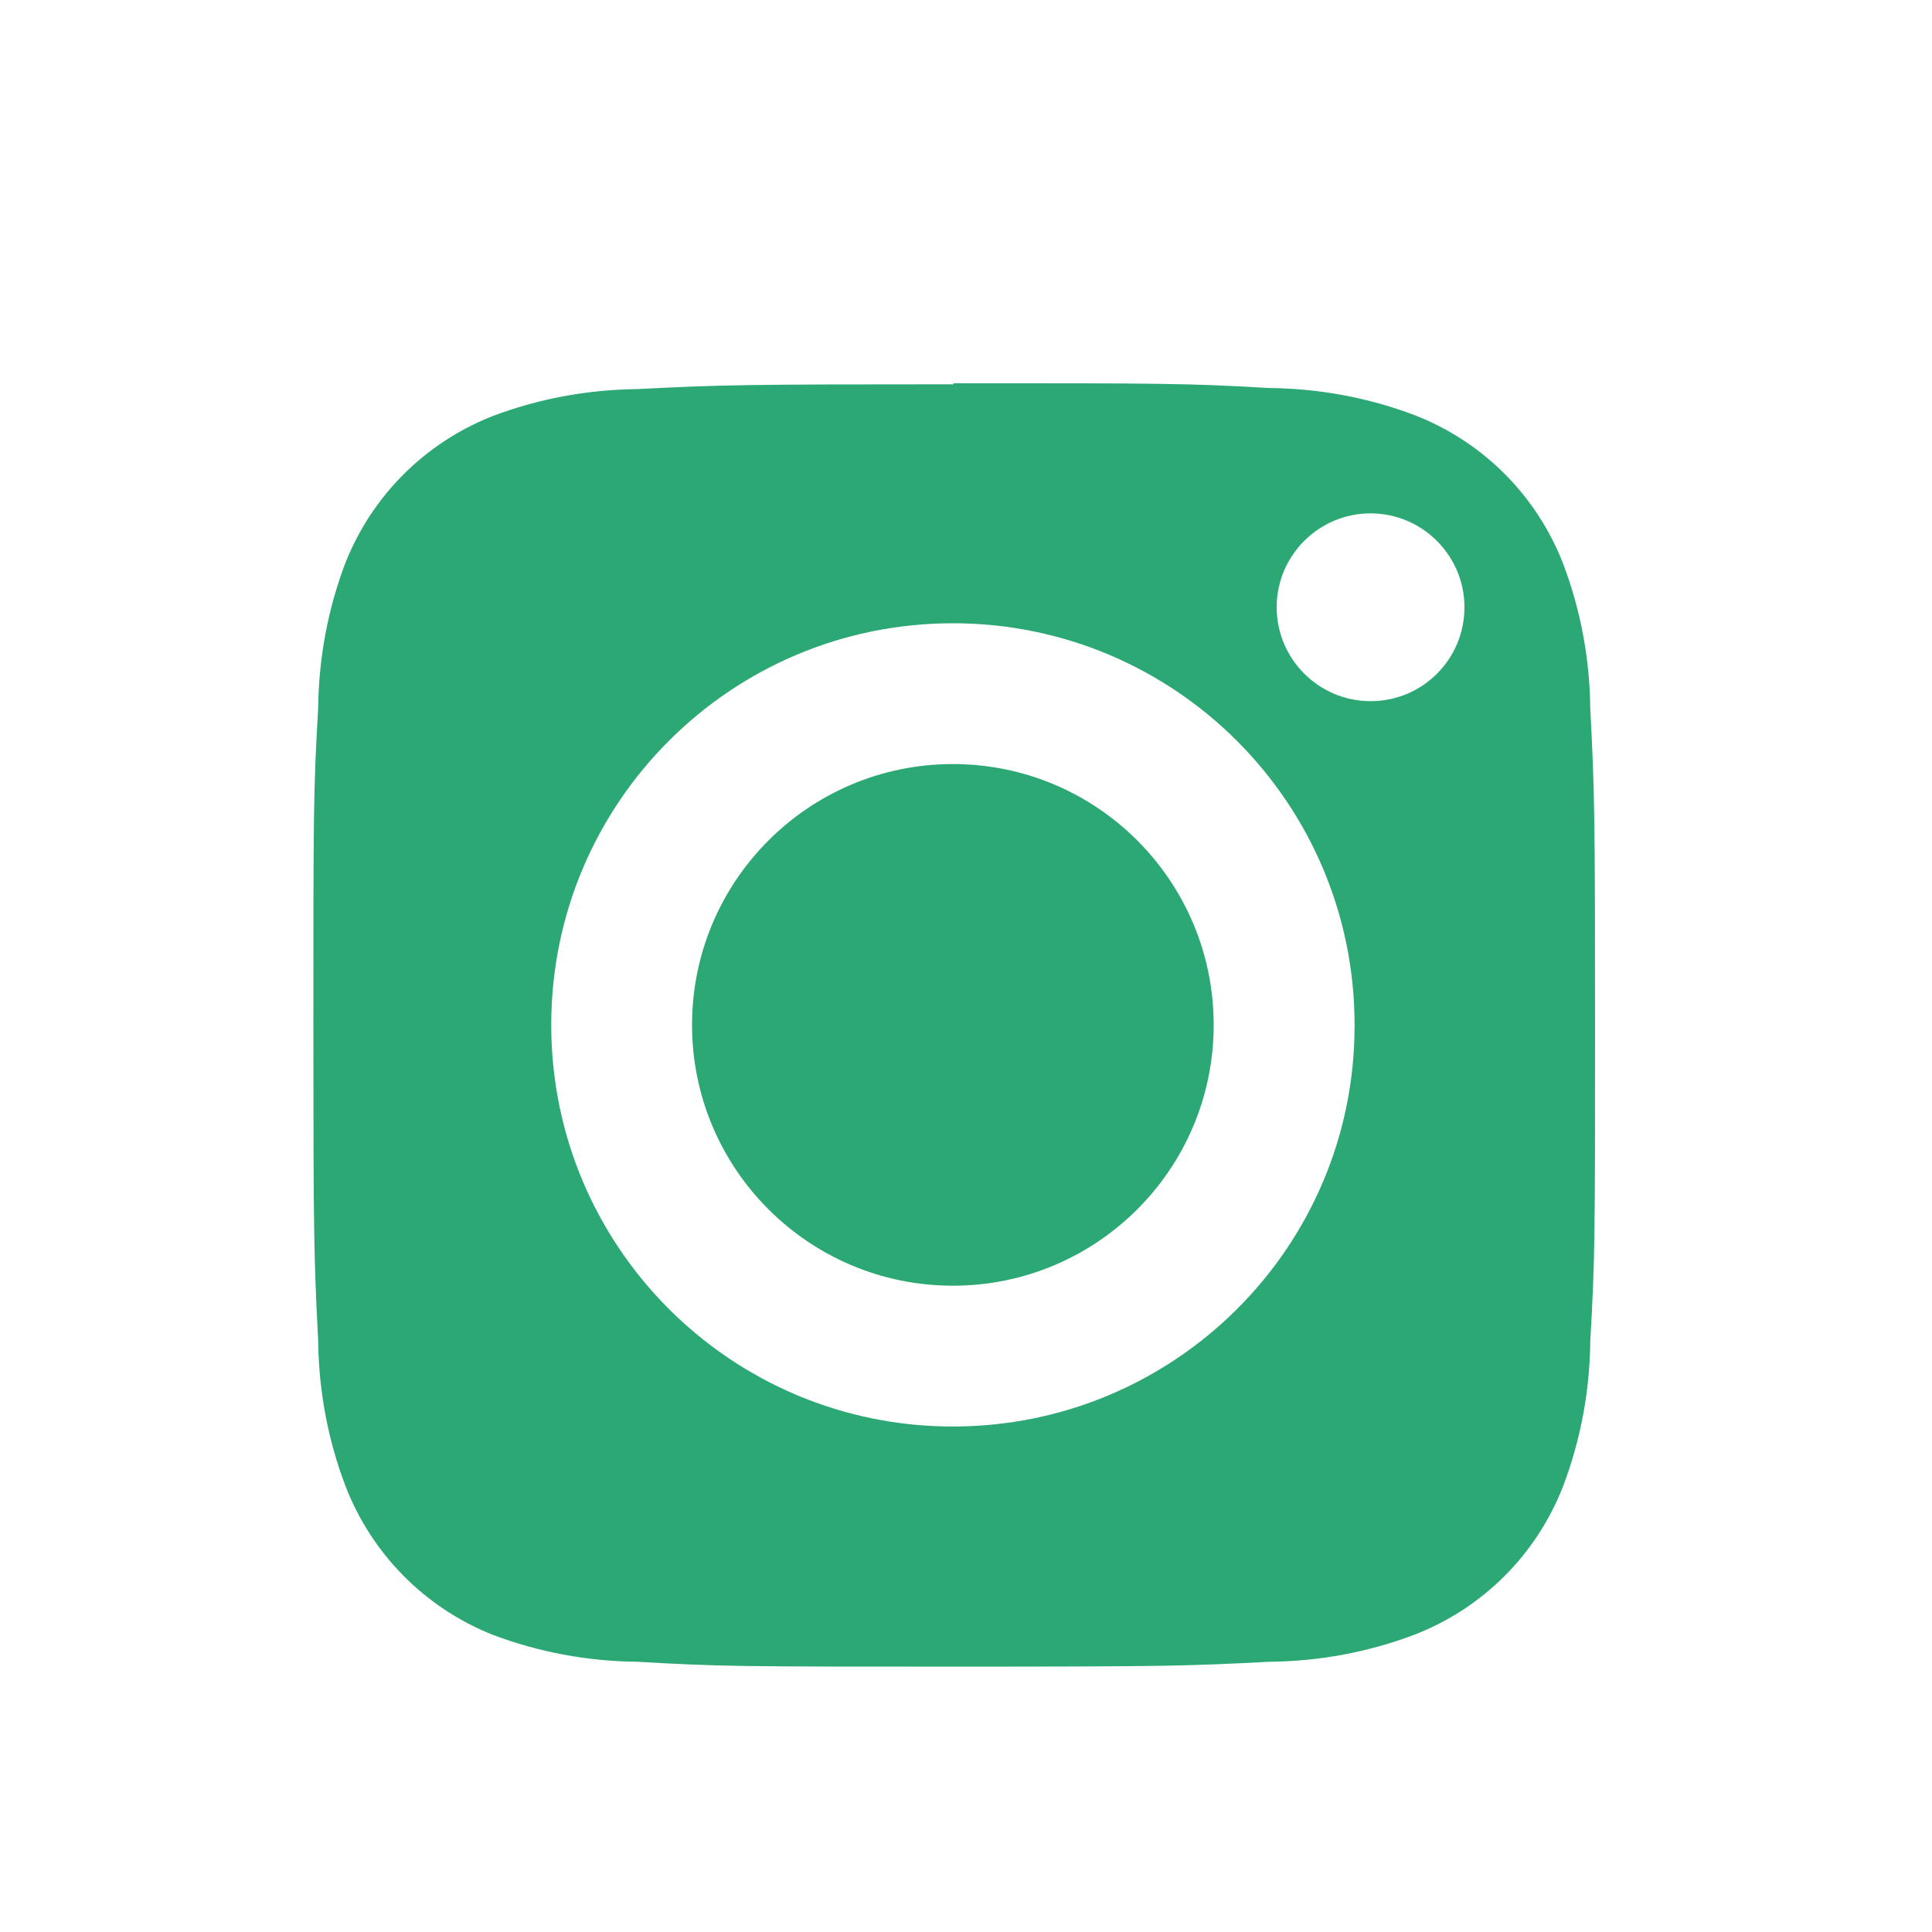 <?xml version="1.0" encoding="UTF-8"?> <svg xmlns="http://www.w3.org/2000/svg" width="25" height="25" viewBox="0 0 25 25" fill="none"><path d="M20.226 7.292C19.881 6.408 19.191 5.718 18.308 5.373C17.707 5.145 17.072 5.028 16.43 5.021C15.36 4.959 15.036 4.959 12.337 4.959V4.973C9.639 4.973 9.314 4.98 8.244 5.035C7.602 5.042 6.967 5.159 6.367 5.387C5.497 5.732 4.814 6.415 4.469 7.285C4.241 7.885 4.124 8.52 4.117 9.162C4.055 10.232 4.055 10.557 4.055 13.255C4.055 15.954 4.062 16.279 4.117 17.348C4.124 17.99 4.241 18.625 4.469 19.226C4.807 20.102 5.49 20.799 6.367 21.151C6.967 21.379 7.602 21.497 8.244 21.503C9.314 21.566 9.632 21.566 12.337 21.566C15.043 21.566 15.36 21.559 16.43 21.503C17.072 21.497 17.707 21.379 18.308 21.151C19.191 20.806 19.881 20.116 20.226 19.233C20.454 18.632 20.572 17.997 20.578 17.355C20.64 16.285 20.64 15.961 20.64 13.262C20.64 10.563 20.634 10.239 20.578 9.169C20.572 8.527 20.454 7.892 20.226 7.292ZM12.33 18.459C9.459 18.459 7.133 16.134 7.133 13.262C7.133 10.391 9.459 8.065 12.33 8.065C15.202 8.065 17.528 10.391 17.528 13.262C17.535 16.134 15.202 18.459 12.33 18.459ZM17.735 9.073C17.065 9.073 16.52 8.527 16.52 7.858C16.52 7.188 17.065 6.643 17.735 6.643C18.404 6.643 18.95 7.188 18.95 7.858C18.95 8.527 18.411 9.073 17.735 9.073Z" fill="#2CA874"></path><path d="M12.33 9.887C10.467 9.887 8.955 11.399 8.955 13.262C8.955 15.126 10.467 16.637 12.33 16.637C14.194 16.637 15.705 15.126 15.705 13.262C15.705 11.399 14.194 9.887 12.33 9.887Z" fill="#2CA874"></path></svg> 